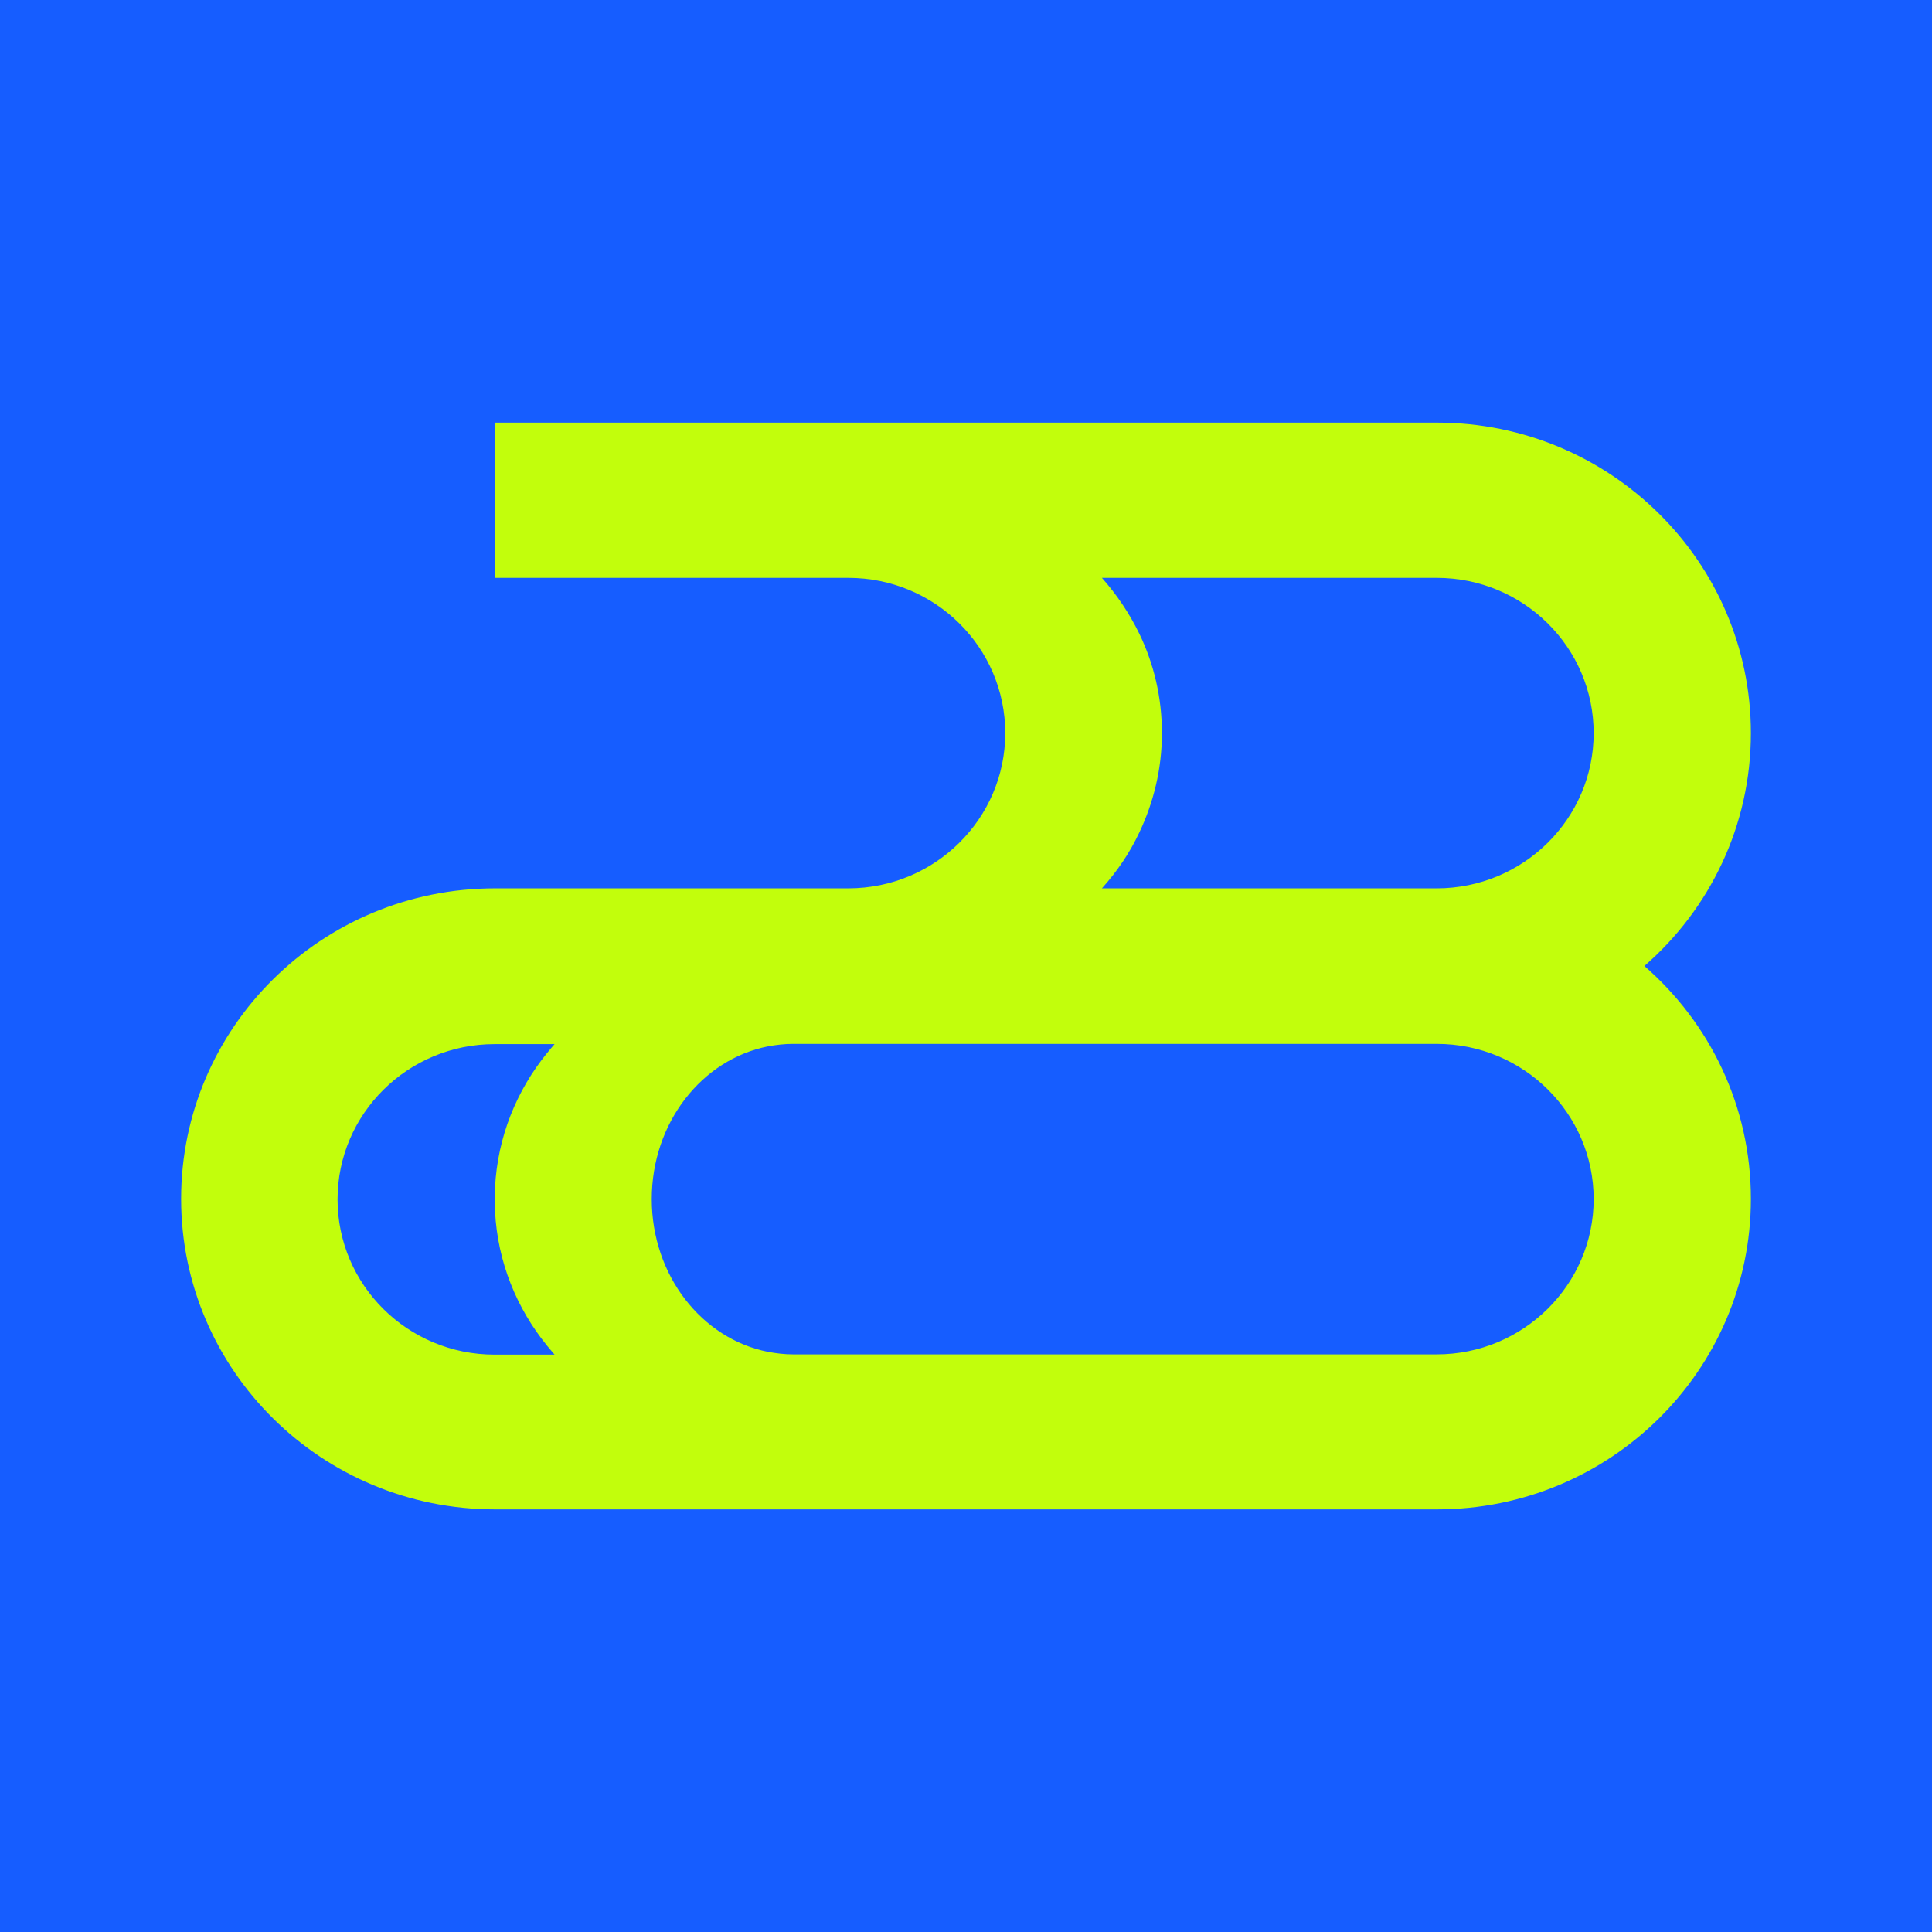 <svg width="32" height="32" viewBox="0 0 32 32" fill="none" xmlns="http://www.w3.org/2000/svg">
<rect width="32" height="32" fill="#165DFF"/>
<path d="M27.236 16C28.319 15.057 29 13.677 29 12.143C29 9.303 26.672 7 23.801 7H8.199V9.571H14.05C15.488 9.571 16.65 10.725 16.65 12.143C16.65 13.561 15.484 14.714 14.05 14.714H8.199C5.328 14.714 3 17.017 3 19.857C3 22.697 5.328 25 8.199 25H23.801C26.672 25 29 22.697 29 19.857C29 18.319 28.319 16.943 27.236 16ZM8.199 20.06C8.241 20.903 8.559 21.672 9.06 22.288C9.102 22.338 9.144 22.387 9.185 22.437H8.191C6.753 22.437 5.591 21.283 5.591 19.865C5.591 18.447 6.757 17.294 8.191 17.294H9.185C9.144 17.344 9.102 17.389 9.06 17.443C8.559 18.059 8.241 18.828 8.199 19.671C8.199 19.737 8.195 19.803 8.195 19.87C8.195 19.936 8.195 20.002 8.199 20.068V20.06ZM23.797 22.433H13.135C12.993 22.433 12.855 22.416 12.721 22.391C11.626 22.176 10.795 21.126 10.795 19.861C10.795 18.596 11.626 17.546 12.721 17.331C12.855 17.306 12.993 17.29 13.135 17.29H23.797C25.234 17.29 26.396 18.443 26.396 19.861C26.396 21.279 25.23 22.433 23.797 22.433ZM23.797 14.714H18.251C18.497 14.441 18.71 14.131 18.869 13.792C19.107 13.292 19.245 12.734 19.245 12.143C19.245 11.552 19.112 10.994 18.869 10.493C18.706 10.159 18.497 9.848 18.251 9.571H23.797C25.234 9.571 26.396 10.725 26.396 12.143C26.396 13.561 25.23 14.714 23.797 14.714Z" fill="#C2FE0C"/>
</svg>
